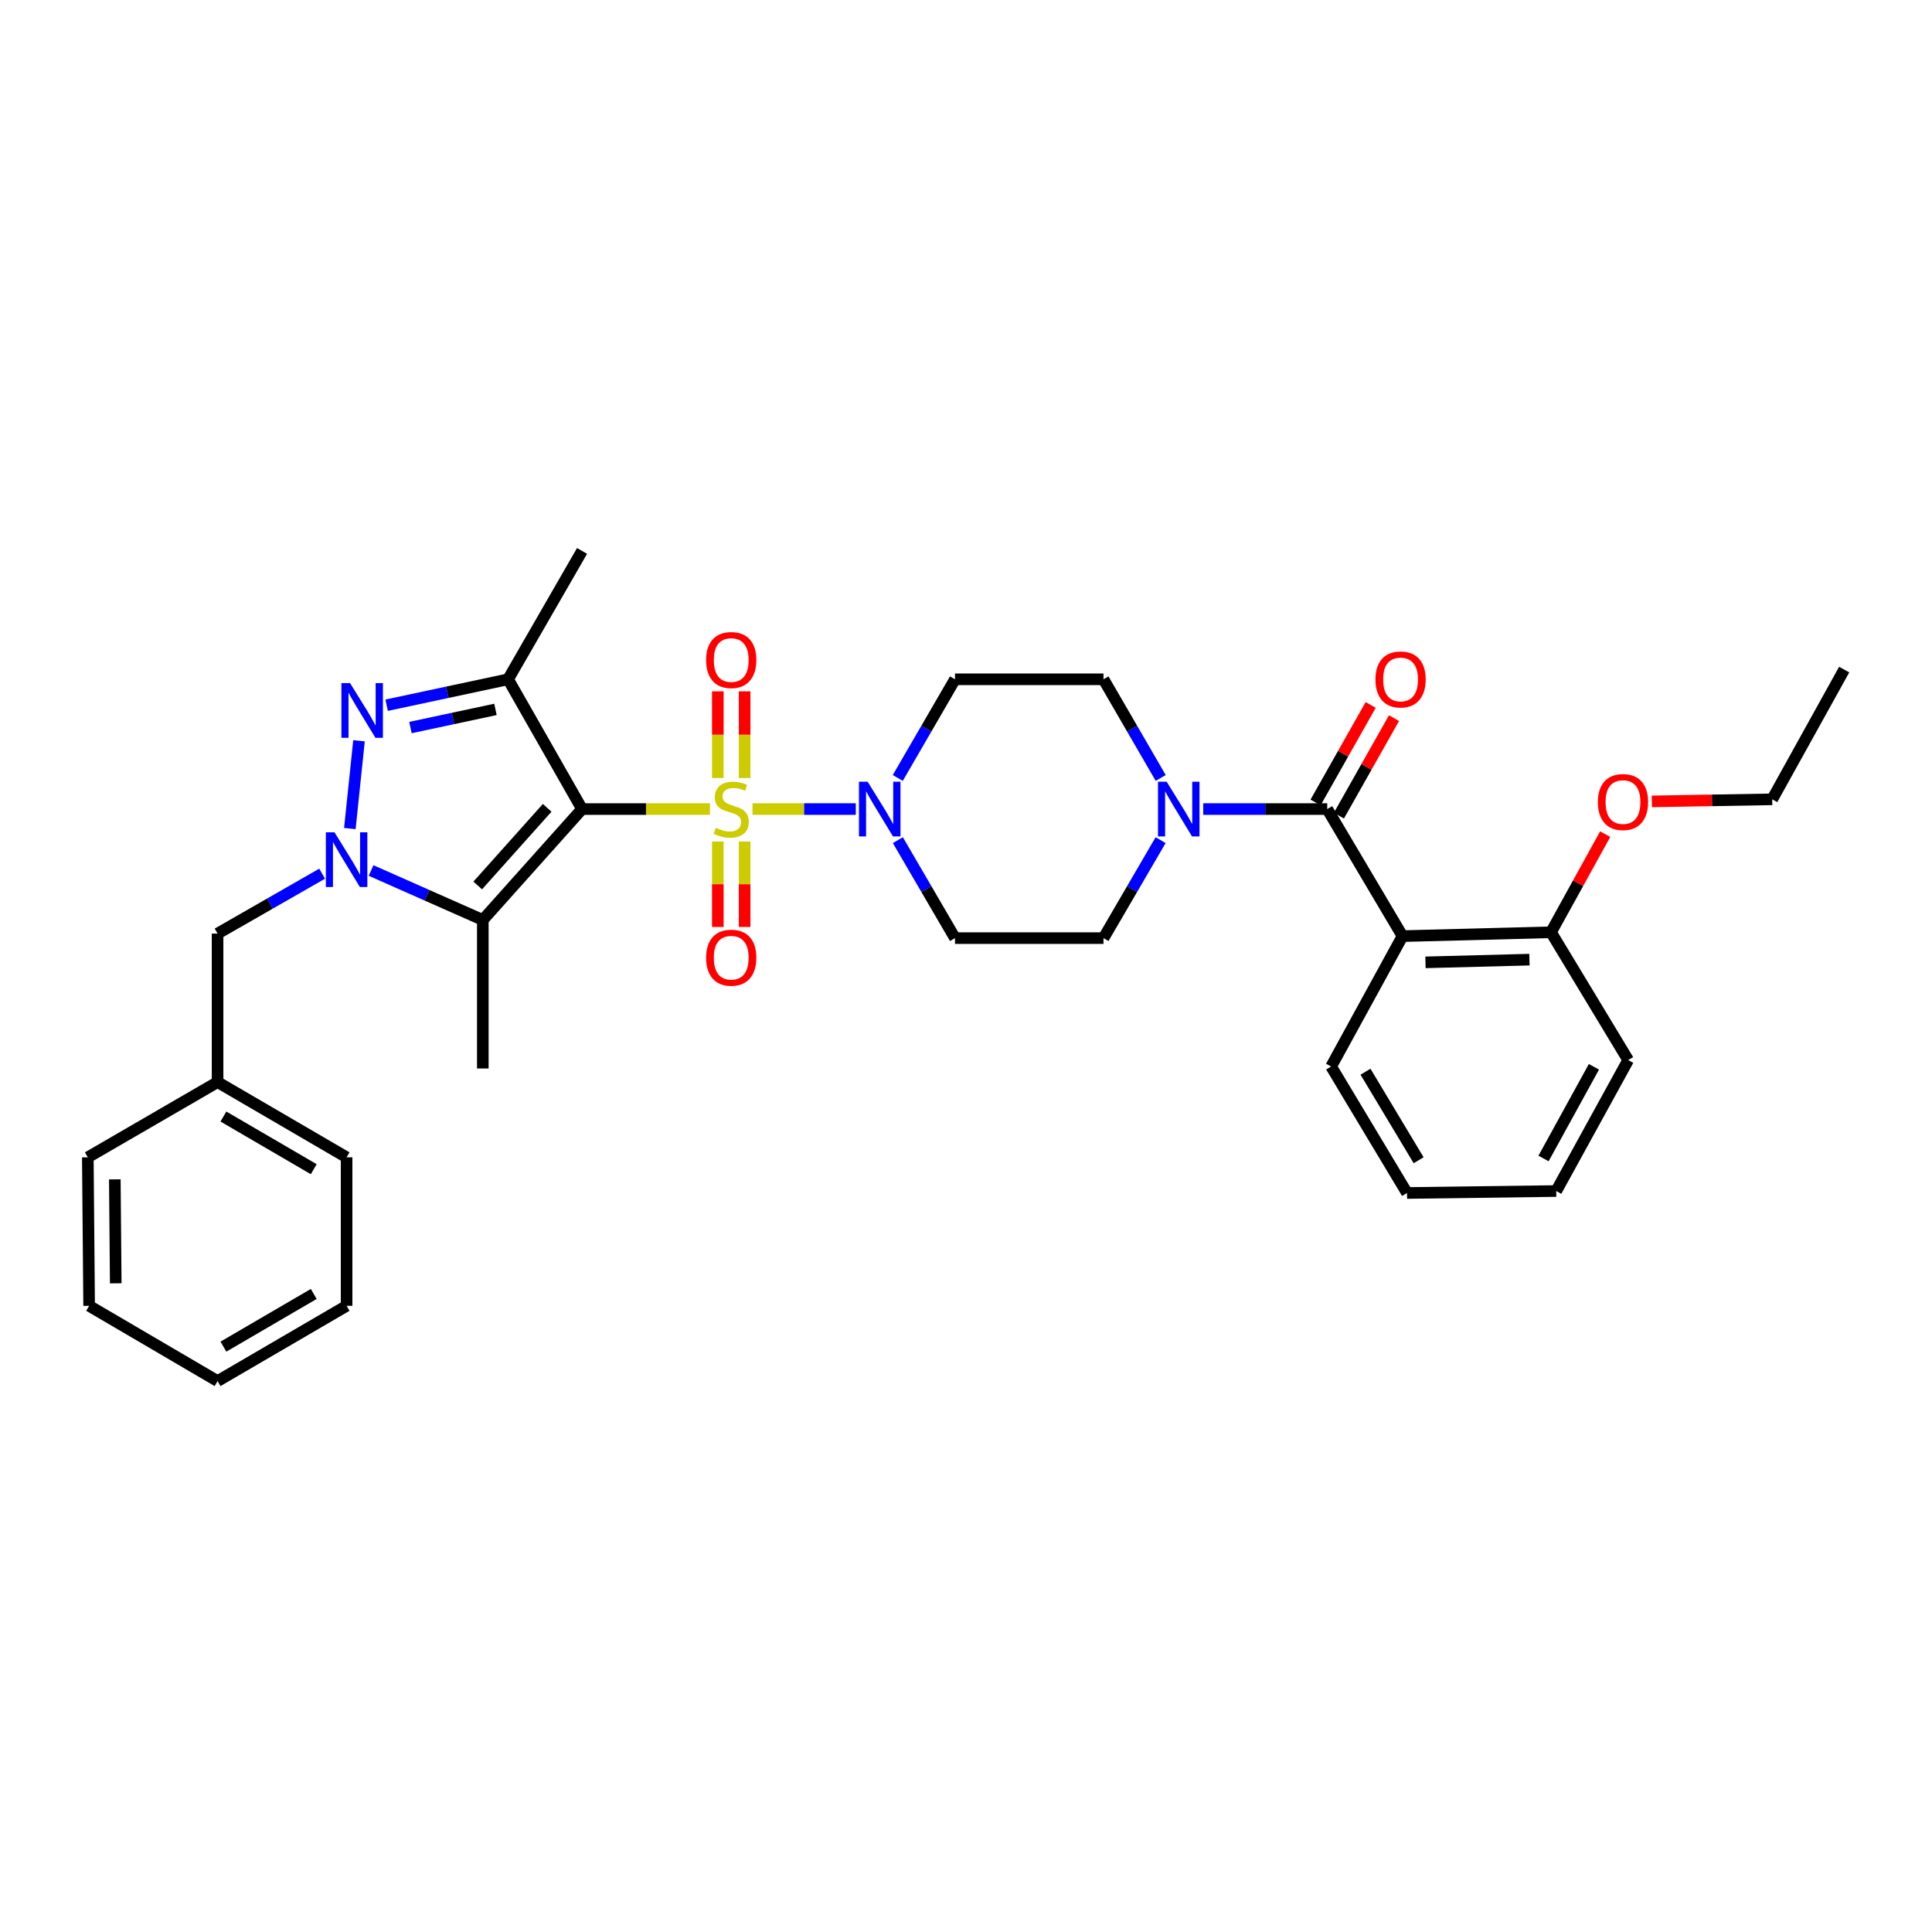 <?xml version='1.0' encoding='iso-8859-1'?>
<svg version='1.1' baseProfile='full'
              xmlns='http://www.w3.org/2000/svg'
                      xmlns:rdkit='http://www.rdkit.org/xml'
                      xmlns:xlink='http://www.w3.org/1999/xlink'
                  xml:space='preserve'
width='1000px' height='1000px' viewBox='0 0 1000 1000'>
<!-- END OF HEADER -->
<rect style='opacity:1.0;fill:#FFFFFF;stroke:none' width='1000' height='1000' x='0' y='0'> </rect>
<path class='bond-0' d='M 367.471,418.767 L 334.368,418.767' style='fill:none;fill-rule:evenodd;stroke:#CCCC00;stroke-width:6px;stroke-linecap:butt;stroke-linejoin:miter;stroke-opacity:1' />
<path class='bond-0' d='M 334.368,418.767 L 301.265,418.767' style='fill:none;fill-rule:evenodd;stroke:#000000;stroke-width:6px;stroke-linecap:butt;stroke-linejoin:miter;stroke-opacity:1' />
<path class='bond-5' d='M 389.483,418.767 L 416.22,418.767' style='fill:none;fill-rule:evenodd;stroke:#CCCC00;stroke-width:6px;stroke-linecap:butt;stroke-linejoin:miter;stroke-opacity:1' />
<path class='bond-5' d='M 416.22,418.767 L 442.958,418.767' style='fill:none;fill-rule:evenodd;stroke:#0000FF;stroke-width:6px;stroke-linecap:butt;stroke-linejoin:miter;stroke-opacity:1' />
<path class='bond-9' d='M 371.544,435.568 L 371.544,457.684' style='fill:none;fill-rule:evenodd;stroke:#CCCC00;stroke-width:6px;stroke-linecap:butt;stroke-linejoin:miter;stroke-opacity:1' />
<path class='bond-9' d='M 371.544,457.684 L 371.544,479.8' style='fill:none;fill-rule:evenodd;stroke:#FF0000;stroke-width:6px;stroke-linecap:butt;stroke-linejoin:miter;stroke-opacity:1' />
<path class='bond-9' d='M 385.419,435.568 L 385.419,457.684' style='fill:none;fill-rule:evenodd;stroke:#CCCC00;stroke-width:6px;stroke-linecap:butt;stroke-linejoin:miter;stroke-opacity:1' />
<path class='bond-9' d='M 385.419,457.684 L 385.419,479.8' style='fill:none;fill-rule:evenodd;stroke:#FF0000;stroke-width:6px;stroke-linecap:butt;stroke-linejoin:miter;stroke-opacity:1' />
<path class='bond-10' d='M 385.419,402.716 L 385.419,380.278' style='fill:none;fill-rule:evenodd;stroke:#CCCC00;stroke-width:6px;stroke-linecap:butt;stroke-linejoin:miter;stroke-opacity:1' />
<path class='bond-10' d='M 385.419,380.278 L 385.419,357.839' style='fill:none;fill-rule:evenodd;stroke:#FF0000;stroke-width:6px;stroke-linecap:butt;stroke-linejoin:miter;stroke-opacity:1' />
<path class='bond-10' d='M 371.544,402.716 L 371.544,380.278' style='fill:none;fill-rule:evenodd;stroke:#CCCC00;stroke-width:6px;stroke-linecap:butt;stroke-linejoin:miter;stroke-opacity:1' />
<path class='bond-10' d='M 371.544,380.278 L 371.544,357.839' style='fill:none;fill-rule:evenodd;stroke:#FF0000;stroke-width:6px;stroke-linecap:butt;stroke-linejoin:miter;stroke-opacity:1' />
<path class='bond-2' d='M 301.265,418.767 L 249.902,476.18' style='fill:none;fill-rule:evenodd;stroke:#000000;stroke-width:6px;stroke-linecap:butt;stroke-linejoin:miter;stroke-opacity:1' />
<path class='bond-2' d='M 283.219,418.127 L 247.265,458.317' style='fill:none;fill-rule:evenodd;stroke:#000000;stroke-width:6px;stroke-linecap:butt;stroke-linejoin:miter;stroke-opacity:1' />
<path class='bond-4' d='M 301.265,418.767 L 262.984,351.602' style='fill:none;fill-rule:evenodd;stroke:#000000;stroke-width:6px;stroke-linecap:butt;stroke-linejoin:miter;stroke-opacity:1' />
<path class='bond-1' d='M 192.067,450.57 L 220.984,463.375' style='fill:none;fill-rule:evenodd;stroke:#0000FF;stroke-width:6px;stroke-linecap:butt;stroke-linejoin:miter;stroke-opacity:1' />
<path class='bond-1' d='M 220.984,463.375 L 249.902,476.18' style='fill:none;fill-rule:evenodd;stroke:#000000;stroke-width:6px;stroke-linecap:butt;stroke-linejoin:miter;stroke-opacity:1' />
<path class='bond-13' d='M 166.735,452.217 L 139.673,467.721' style='fill:none;fill-rule:evenodd;stroke:#0000FF;stroke-width:6px;stroke-linecap:butt;stroke-linejoin:miter;stroke-opacity:1' />
<path class='bond-13' d='M 139.673,467.721 L 112.612,483.226' style='fill:none;fill-rule:evenodd;stroke:#000000;stroke-width:6px;stroke-linecap:butt;stroke-linejoin:miter;stroke-opacity:1' />
<path class='bond-34' d='M 181.079,428.859 L 185.818,383.425' style='fill:none;fill-rule:evenodd;stroke:#0000FF;stroke-width:6px;stroke-linecap:butt;stroke-linejoin:miter;stroke-opacity:1' />
<path class='bond-18' d='M 249.902,476.18 L 249.902,553.043' style='fill:none;fill-rule:evenodd;stroke:#000000;stroke-width:6px;stroke-linecap:butt;stroke-linejoin:miter;stroke-opacity:1' />
<path class='bond-3' d='M 200.125,365.023 L 231.555,358.312' style='fill:none;fill-rule:evenodd;stroke:#0000FF;stroke-width:6px;stroke-linecap:butt;stroke-linejoin:miter;stroke-opacity:1' />
<path class='bond-3' d='M 231.555,358.312 L 262.984,351.602' style='fill:none;fill-rule:evenodd;stroke:#000000;stroke-width:6px;stroke-linecap:butt;stroke-linejoin:miter;stroke-opacity:1' />
<path class='bond-3' d='M 212.452,376.579 L 234.452,371.882' style='fill:none;fill-rule:evenodd;stroke:#0000FF;stroke-width:6px;stroke-linecap:butt;stroke-linejoin:miter;stroke-opacity:1' />
<path class='bond-3' d='M 234.452,371.882 L 256.452,367.184' style='fill:none;fill-rule:evenodd;stroke:#000000;stroke-width:6px;stroke-linecap:butt;stroke-linejoin:miter;stroke-opacity:1' />
<path class='bond-19' d='M 262.984,351.602 L 301.265,285.154' style='fill:none;fill-rule:evenodd;stroke:#000000;stroke-width:6px;stroke-linecap:butt;stroke-linejoin:miter;stroke-opacity:1' />
<path class='bond-11' d='M 464.684,402.666 L 479.493,377.134' style='fill:none;fill-rule:evenodd;stroke:#0000FF;stroke-width:6px;stroke-linecap:butt;stroke-linejoin:miter;stroke-opacity:1' />
<path class='bond-11' d='M 479.493,377.134 L 494.303,351.602' style='fill:none;fill-rule:evenodd;stroke:#000000;stroke-width:6px;stroke-linecap:butt;stroke-linejoin:miter;stroke-opacity:1' />
<path class='bond-12' d='M 464.73,434.86 L 479.517,460.215' style='fill:none;fill-rule:evenodd;stroke:#0000FF;stroke-width:6px;stroke-linecap:butt;stroke-linejoin:miter;stroke-opacity:1' />
<path class='bond-12' d='M 479.517,460.215 L 494.303,485.569' style='fill:none;fill-rule:evenodd;stroke:#000000;stroke-width:6px;stroke-linecap:butt;stroke-linejoin:miter;stroke-opacity:1' />
<path class='bond-6' d='M 686.972,418.767 L 654.875,418.767' style='fill:none;fill-rule:evenodd;stroke:#000000;stroke-width:6px;stroke-linecap:butt;stroke-linejoin:miter;stroke-opacity:1' />
<path class='bond-6' d='M 654.875,418.767 L 622.779,418.767' style='fill:none;fill-rule:evenodd;stroke:#0000FF;stroke-width:6px;stroke-linecap:butt;stroke-linejoin:miter;stroke-opacity:1' />
<path class='bond-7' d='M 686.972,418.767 L 725.939,484.544' style='fill:none;fill-rule:evenodd;stroke:#000000;stroke-width:6px;stroke-linecap:butt;stroke-linejoin:miter;stroke-opacity:1' />
<path class='bond-17' d='M 693.012,422.18 L 707.275,396.942' style='fill:none;fill-rule:evenodd;stroke:#000000;stroke-width:6px;stroke-linecap:butt;stroke-linejoin:miter;stroke-opacity:1' />
<path class='bond-17' d='M 707.275,396.942 L 721.538,371.704' style='fill:none;fill-rule:evenodd;stroke:#FF0000;stroke-width:6px;stroke-linecap:butt;stroke-linejoin:miter;stroke-opacity:1' />
<path class='bond-17' d='M 680.932,415.353 L 695.195,390.115' style='fill:none;fill-rule:evenodd;stroke:#000000;stroke-width:6px;stroke-linecap:butt;stroke-linejoin:miter;stroke-opacity:1' />
<path class='bond-17' d='M 695.195,390.115 L 709.458,364.877' style='fill:none;fill-rule:evenodd;stroke:#FF0000;stroke-width:6px;stroke-linecap:butt;stroke-linejoin:miter;stroke-opacity:1' />
<path class='bond-14' d='M 725.939,484.544 L 802.802,482.54' style='fill:none;fill-rule:evenodd;stroke:#000000;stroke-width:6px;stroke-linecap:butt;stroke-linejoin:miter;stroke-opacity:1' />
<path class='bond-14' d='M 737.83,498.114 L 791.634,496.711' style='fill:none;fill-rule:evenodd;stroke:#000000;stroke-width:6px;stroke-linecap:butt;stroke-linejoin:miter;stroke-opacity:1' />
<path class='bond-21' d='M 725.939,484.544 L 688.992,552.033' style='fill:none;fill-rule:evenodd;stroke:#000000;stroke-width:6px;stroke-linecap:butt;stroke-linejoin:miter;stroke-opacity:1' />
<path class='bond-8' d='M 600.734,434.86 L 585.95,460.215' style='fill:none;fill-rule:evenodd;stroke:#0000FF;stroke-width:6px;stroke-linecap:butt;stroke-linejoin:miter;stroke-opacity:1' />
<path class='bond-8' d='M 585.95,460.215 L 571.166,485.569' style='fill:none;fill-rule:evenodd;stroke:#000000;stroke-width:6px;stroke-linecap:butt;stroke-linejoin:miter;stroke-opacity:1' />
<path class='bond-33' d='M 600.78,402.666 L 585.973,377.134' style='fill:none;fill-rule:evenodd;stroke:#0000FF;stroke-width:6px;stroke-linecap:butt;stroke-linejoin:miter;stroke-opacity:1' />
<path class='bond-33' d='M 585.973,377.134 L 571.166,351.602' style='fill:none;fill-rule:evenodd;stroke:#000000;stroke-width:6px;stroke-linecap:butt;stroke-linejoin:miter;stroke-opacity:1' />
<path class='bond-16' d='M 494.303,351.602 L 571.166,351.602' style='fill:none;fill-rule:evenodd;stroke:#000000;stroke-width:6px;stroke-linecap:butt;stroke-linejoin:miter;stroke-opacity:1' />
<path class='bond-15' d='M 494.303,485.569 L 571.166,485.569' style='fill:none;fill-rule:evenodd;stroke:#000000;stroke-width:6px;stroke-linecap:butt;stroke-linejoin:miter;stroke-opacity:1' />
<path class='bond-20' d='M 112.612,483.226 L 112.612,560.089' style='fill:none;fill-rule:evenodd;stroke:#000000;stroke-width:6px;stroke-linecap:butt;stroke-linejoin:miter;stroke-opacity:1' />
<path class='bond-22' d='M 802.802,482.54 L 816.823,457.143' style='fill:none;fill-rule:evenodd;stroke:#000000;stroke-width:6px;stroke-linecap:butt;stroke-linejoin:miter;stroke-opacity:1' />
<path class='bond-22' d='M 816.823,457.143 L 830.845,431.746' style='fill:none;fill-rule:evenodd;stroke:#FF0000;stroke-width:6px;stroke-linecap:butt;stroke-linejoin:miter;stroke-opacity:1' />
<path class='bond-23' d='M 802.802,482.54 L 842.755,548.695' style='fill:none;fill-rule:evenodd;stroke:#000000;stroke-width:6px;stroke-linecap:butt;stroke-linejoin:miter;stroke-opacity:1' />
<path class='bond-25' d='M 112.612,560.089 L 179.399,599.032' style='fill:none;fill-rule:evenodd;stroke:#000000;stroke-width:6px;stroke-linecap:butt;stroke-linejoin:miter;stroke-opacity:1' />
<path class='bond-25' d='M 115.641,577.917 L 162.392,605.177' style='fill:none;fill-rule:evenodd;stroke:#000000;stroke-width:6px;stroke-linecap:butt;stroke-linejoin:miter;stroke-opacity:1' />
<path class='bond-26' d='M 112.612,560.089 L 45.455,599.032' style='fill:none;fill-rule:evenodd;stroke:#000000;stroke-width:6px;stroke-linecap:butt;stroke-linejoin:miter;stroke-opacity:1' />
<path class='bond-27' d='M 688.992,552.033 L 728.267,617.487' style='fill:none;fill-rule:evenodd;stroke:#000000;stroke-width:6px;stroke-linecap:butt;stroke-linejoin:miter;stroke-opacity:1' />
<path class='bond-27' d='M 706.781,554.712 L 734.274,600.529' style='fill:none;fill-rule:evenodd;stroke:#000000;stroke-width:6px;stroke-linecap:butt;stroke-linejoin:miter;stroke-opacity:1' />
<path class='bond-24' d='M 854.988,414.803 L 886.139,414.268' style='fill:none;fill-rule:evenodd;stroke:#FF0000;stroke-width:6px;stroke-linecap:butt;stroke-linejoin:miter;stroke-opacity:1' />
<path class='bond-24' d='M 886.139,414.268 L 917.29,413.733' style='fill:none;fill-rule:evenodd;stroke:#000000;stroke-width:6px;stroke-linecap:butt;stroke-linejoin:miter;stroke-opacity:1' />
<path class='bond-36' d='M 842.755,548.695 L 805.5,616.477' style='fill:none;fill-rule:evenodd;stroke:#000000;stroke-width:6px;stroke-linecap:butt;stroke-linejoin:miter;stroke-opacity:1' />
<path class='bond-36' d='M 825.007,552.179 L 798.928,599.626' style='fill:none;fill-rule:evenodd;stroke:#000000;stroke-width:6px;stroke-linecap:butt;stroke-linejoin:miter;stroke-opacity:1' />
<path class='bond-28' d='M 917.29,413.733 L 954.545,346.576' style='fill:none;fill-rule:evenodd;stroke:#000000;stroke-width:6px;stroke-linecap:butt;stroke-linejoin:miter;stroke-opacity:1' />
<path class='bond-31' d='M 179.399,599.032 L 179.399,675.895' style='fill:none;fill-rule:evenodd;stroke:#000000;stroke-width:6px;stroke-linecap:butt;stroke-linejoin:miter;stroke-opacity:1' />
<path class='bond-30' d='M 45.455,599.032 L 46.133,675.895' style='fill:none;fill-rule:evenodd;stroke:#000000;stroke-width:6px;stroke-linecap:butt;stroke-linejoin:miter;stroke-opacity:1' />
<path class='bond-30' d='M 59.431,610.439 L 59.906,664.243' style='fill:none;fill-rule:evenodd;stroke:#000000;stroke-width:6px;stroke-linecap:butt;stroke-linejoin:miter;stroke-opacity:1' />
<path class='bond-29' d='M 728.267,617.487 L 805.5,616.477' style='fill:none;fill-rule:evenodd;stroke:#000000;stroke-width:6px;stroke-linecap:butt;stroke-linejoin:miter;stroke-opacity:1' />
<path class='bond-32' d='M 46.133,675.895 L 112.612,714.846' style='fill:none;fill-rule:evenodd;stroke:#000000;stroke-width:6px;stroke-linecap:butt;stroke-linejoin:miter;stroke-opacity:1' />
<path class='bond-35' d='M 179.399,675.895 L 112.612,714.846' style='fill:none;fill-rule:evenodd;stroke:#000000;stroke-width:6px;stroke-linecap:butt;stroke-linejoin:miter;stroke-opacity:1' />
<path class='bond-35' d='M 162.391,669.752 L 115.64,697.018' style='fill:none;fill-rule:evenodd;stroke:#000000;stroke-width:6px;stroke-linecap:butt;stroke-linejoin:miter;stroke-opacity:1' />
<path  class='atom-0' d='M 370.482 428.487
Q 370.802 428.607, 372.122 429.167
Q 373.442 429.727, 374.882 430.087
Q 376.362 430.407, 377.802 430.407
Q 380.482 430.407, 382.042 429.127
Q 383.602 427.807, 383.602 425.527
Q 383.602 423.967, 382.802 423.007
Q 382.042 422.047, 380.842 421.527
Q 379.642 421.007, 377.642 420.407
Q 375.122 419.647, 373.602 418.927
Q 372.122 418.207, 371.042 416.687
Q 370.002 415.167, 370.002 412.607
Q 370.002 409.047, 372.402 406.847
Q 374.842 404.647, 379.642 404.647
Q 382.922 404.647, 386.642 406.207
L 385.722 409.287
Q 382.322 407.887, 379.762 407.887
Q 377.002 407.887, 375.482 409.047
Q 373.962 410.167, 374.002 412.127
Q 374.002 413.647, 374.762 414.567
Q 375.562 415.487, 376.682 416.007
Q 377.842 416.527, 379.762 417.127
Q 382.322 417.927, 383.842 418.727
Q 385.362 419.527, 386.442 421.167
Q 387.562 422.767, 387.562 425.527
Q 387.562 429.447, 384.922 431.567
Q 382.322 433.647, 377.962 433.647
Q 375.442 433.647, 373.522 433.087
Q 371.642 432.567, 369.402 431.647
L 370.482 428.487
' fill='#CCCC00'/>
<path  class='atom-2' d='M 173.139 430.801
L 182.419 445.801
Q 183.339 447.281, 184.819 449.961
Q 186.299 452.641, 186.379 452.801
L 186.379 430.801
L 190.139 430.801
L 190.139 459.121
L 186.259 459.121
L 176.299 442.721
Q 175.139 440.801, 173.899 438.601
Q 172.699 436.401, 172.339 435.721
L 172.339 459.121
L 168.659 459.121
L 168.659 430.801
L 173.139 430.801
' fill='#0000FF'/>
<path  class='atom-4' d='M 181.195 353.568
L 190.475 368.568
Q 191.395 370.048, 192.875 372.728
Q 194.355 375.408, 194.435 375.568
L 194.435 353.568
L 198.195 353.568
L 198.195 381.888
L 194.315 381.888
L 184.355 365.488
Q 183.195 363.568, 181.955 361.368
Q 180.755 359.168, 180.395 358.488
L 180.395 381.888
L 176.715 381.888
L 176.715 353.568
L 181.195 353.568
' fill='#0000FF'/>
<path  class='atom-6' d='M 449.084 404.607
L 458.364 419.607
Q 459.284 421.087, 460.764 423.767
Q 462.244 426.447, 462.324 426.607
L 462.324 404.607
L 466.084 404.607
L 466.084 432.927
L 462.204 432.927
L 452.244 416.527
Q 451.084 414.607, 449.844 412.407
Q 448.644 410.207, 448.284 409.527
L 448.284 432.927
L 444.604 432.927
L 444.604 404.607
L 449.084 404.607
' fill='#0000FF'/>
<path  class='atom-9' d='M 603.857 404.607
L 613.137 419.607
Q 614.057 421.087, 615.537 423.767
Q 617.017 426.447, 617.097 426.607
L 617.097 404.607
L 620.857 404.607
L 620.857 432.927
L 616.977 432.927
L 607.017 416.527
Q 605.857 414.607, 604.617 412.407
Q 603.417 410.207, 603.057 409.527
L 603.057 432.927
L 599.377 432.927
L 599.377 404.607
L 603.857 404.607
' fill='#0000FF'/>
<path  class='atom-10' d='M 365.482 495.702
Q 365.482 488.902, 368.842 485.102
Q 372.202 481.302, 378.482 481.302
Q 384.762 481.302, 388.122 485.102
Q 391.482 488.902, 391.482 495.702
Q 391.482 502.582, 388.082 506.502
Q 384.682 510.382, 378.482 510.382
Q 372.242 510.382, 368.842 506.502
Q 365.482 502.622, 365.482 495.702
M 378.482 507.182
Q 382.802 507.182, 385.122 504.302
Q 387.482 501.382, 387.482 495.702
Q 387.482 490.142, 385.122 487.342
Q 382.802 484.502, 378.482 484.502
Q 374.162 484.502, 371.802 487.302
Q 369.482 490.102, 369.482 495.702
Q 369.482 501.422, 371.802 504.302
Q 374.162 507.182, 378.482 507.182
' fill='#FF0000'/>
<path  class='atom-11' d='M 365.482 341.63
Q 365.482 334.83, 368.842 331.03
Q 372.202 327.23, 378.482 327.23
Q 384.762 327.23, 388.122 331.03
Q 391.482 334.83, 391.482 341.63
Q 391.482 348.51, 388.082 352.43
Q 384.682 356.31, 378.482 356.31
Q 372.242 356.31, 368.842 352.43
Q 365.482 348.55, 365.482 341.63
M 378.482 353.11
Q 382.802 353.11, 385.122 350.23
Q 387.482 347.31, 387.482 341.63
Q 387.482 336.07, 385.122 333.27
Q 382.802 330.43, 378.482 330.43
Q 374.162 330.43, 371.802 333.23
Q 369.482 336.03, 369.482 341.63
Q 369.482 347.35, 371.802 350.23
Q 374.162 353.11, 378.482 353.11
' fill='#FF0000'/>
<path  class='atom-18' d='M 711.929 351.682
Q 711.929 344.882, 715.289 341.082
Q 718.649 337.282, 724.929 337.282
Q 731.209 337.282, 734.569 341.082
Q 737.929 344.882, 737.929 351.682
Q 737.929 358.562, 734.529 362.482
Q 731.129 366.362, 724.929 366.362
Q 718.689 366.362, 715.289 362.482
Q 711.929 358.602, 711.929 351.682
M 724.929 363.162
Q 729.249 363.162, 731.569 360.282
Q 733.929 357.362, 733.929 351.682
Q 733.929 346.122, 731.569 343.322
Q 729.249 340.482, 724.929 340.482
Q 720.609 340.482, 718.249 343.282
Q 715.929 346.082, 715.929 351.682
Q 715.929 357.402, 718.249 360.282
Q 720.609 363.162, 724.929 363.162
' fill='#FF0000'/>
<path  class='atom-23' d='M 827.057 415.139
Q 827.057 408.339, 830.417 404.539
Q 833.777 400.739, 840.057 400.739
Q 846.337 400.739, 849.697 404.539
Q 853.057 408.339, 853.057 415.139
Q 853.057 422.019, 849.657 425.939
Q 846.257 429.819, 840.057 429.819
Q 833.817 429.819, 830.417 425.939
Q 827.057 422.059, 827.057 415.139
M 840.057 426.619
Q 844.377 426.619, 846.697 423.739
Q 849.057 420.819, 849.057 415.139
Q 849.057 409.579, 846.697 406.779
Q 844.377 403.939, 840.057 403.939
Q 835.737 403.939, 833.377 406.739
Q 831.057 409.539, 831.057 415.139
Q 831.057 420.859, 833.377 423.739
Q 835.737 426.619, 840.057 426.619
' fill='#FF0000'/>
</svg>
